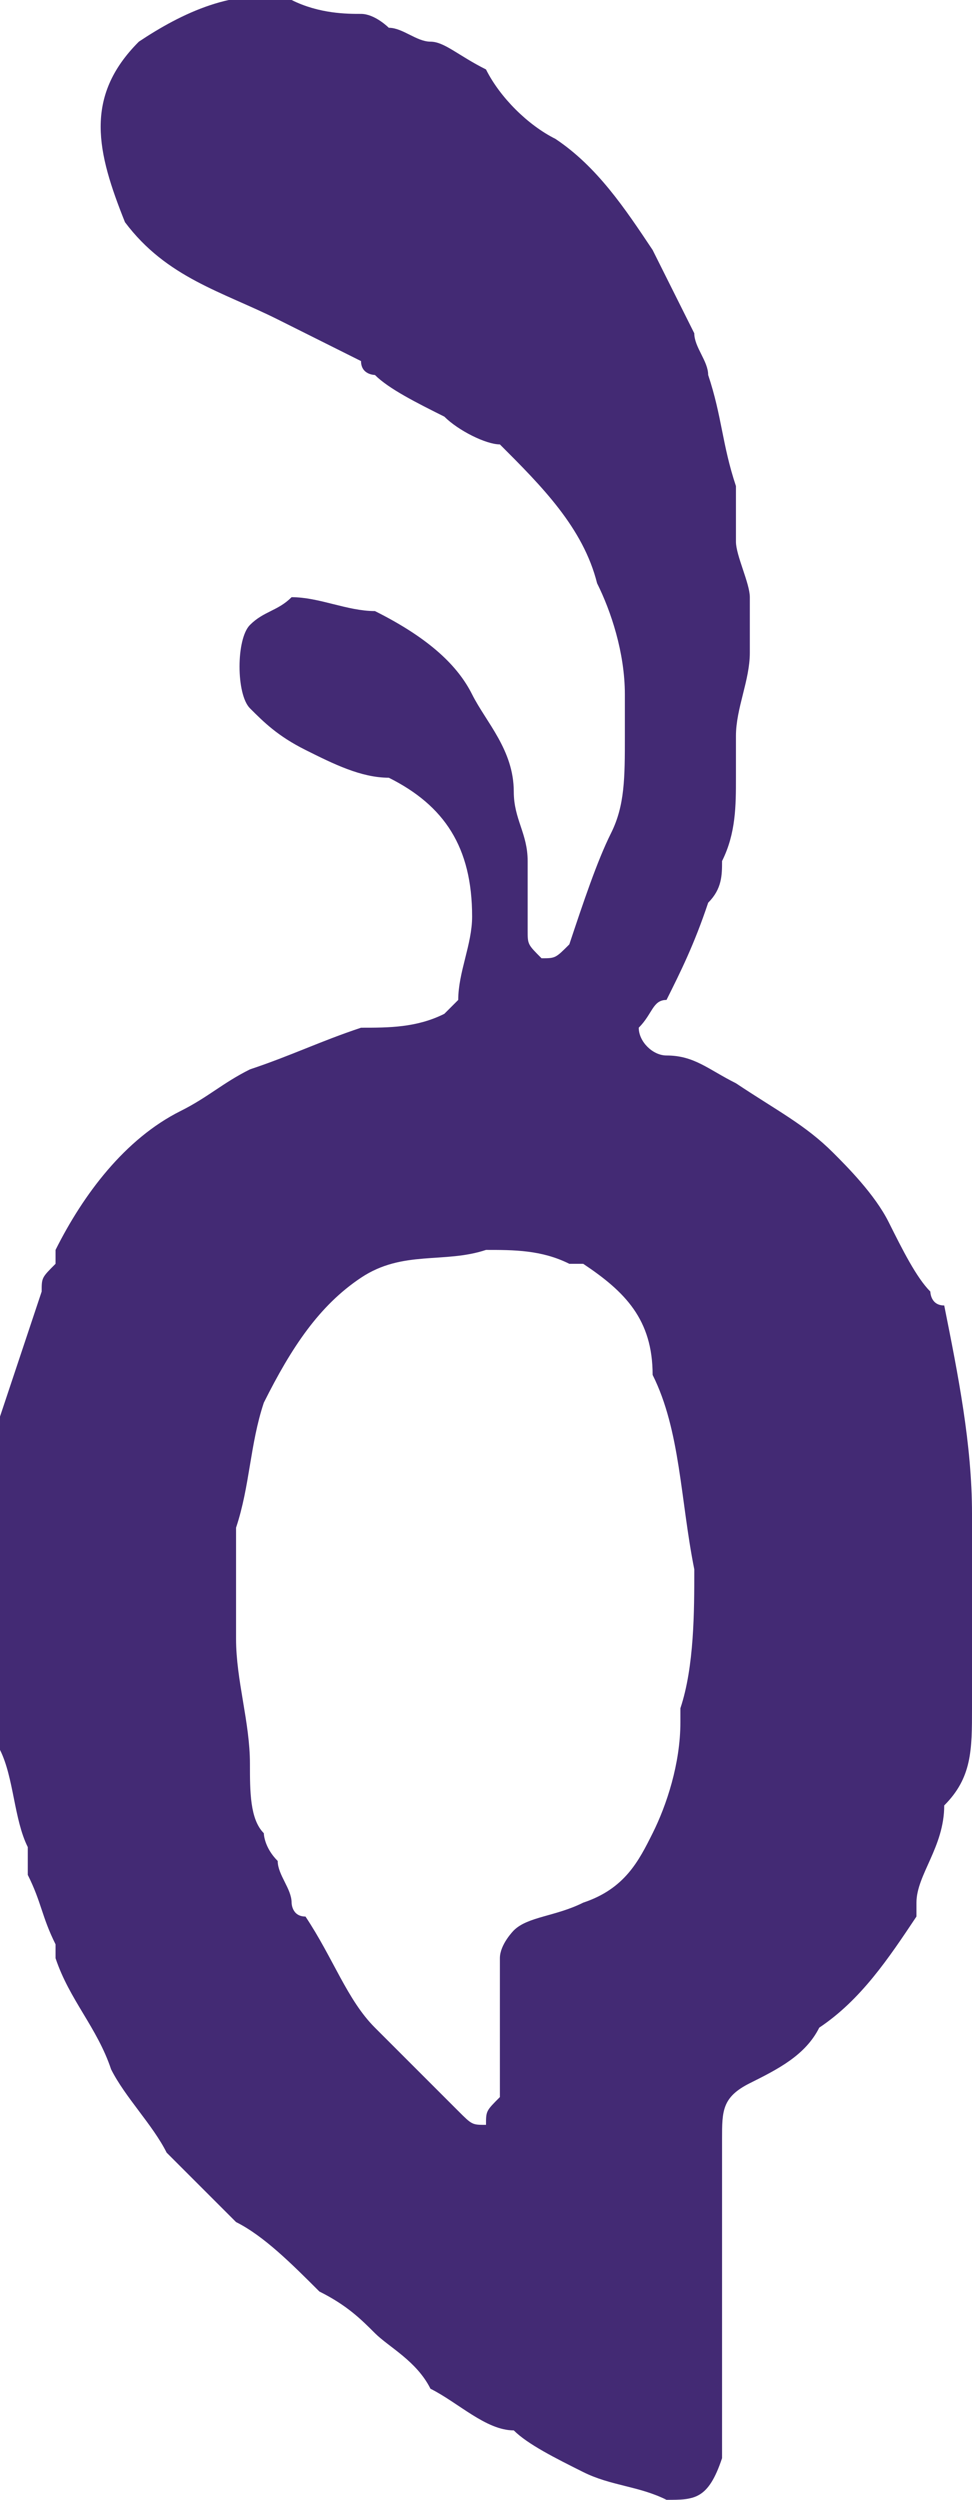 <?xml version="1.0" encoding="utf-8"?>
<!-- Generator: Adobe Illustrator 26.2.1, SVG Export Plug-In . SVG Version: 6.00 Build 0)  -->
<svg version="1.1" id="Layer_1" xmlns="http://www.w3.org/2000/svg" xmlns:xlink="http://www.w3.org/1999/xlink" x="0px" y="0px"
	 viewBox="0 0 7 18" style="enable-background:new 0 0 7 18;" xml:space="preserve">
<style type="text/css">
	.st0{clip-path:url(#SVGID_00000145033698965968100040000016559142432821425297_);}
	.st1{fill:#432A74;}
</style>
<g>
	<defs>
		<rect id="SVGID_1_" width="7" height="18"/>
	</defs>
	<clipPath id="SVGID_00000060711862389121535660000006164840489943602345_">
		<use xlink:href="#SVGID_1_"  style="overflow:visible;"/>
	</clipPath>
	<g style="clip-path:url(#SVGID_00000060711862389121535660000006164840489943602345_);">
		<path class="st1" d="M4.6,7.4c0,0.1,0.1,0.2,0.2,0.2c0.2,0,0.3,0.1,0.5,0.2C5.6,8,5.8,8.1,6,8.3c0.1,0.1,0.3,0.3,0.4,0.5
			C6.5,9,6.6,9.2,6.7,9.3c0,0,0,0.1,0.1,0.1C6.9,9.9,7,10.4,7,10.9c0,0.5,0,1,0,1.4c0,0.3,0,0.5-0.2,0.7c0,0,0,0,0,0
			c0,0.3-0.2,0.5-0.2,0.7c0,0,0,0.1,0,0.1c-0.2,0.3-0.4,0.6-0.7,0.8c-0.1,0.2-0.3,0.3-0.5,0.4c-0.2,0.1-0.2,0.2-0.2,0.4
			c0,0.7,0,1.5,0,2.2c0,0,0,0.1,0,0.1C5.1,18,5,18,4.8,18c-0.2-0.1-0.4-0.1-0.6-0.2c-0.2-0.1-0.4-0.2-0.5-0.3c0,0,0,0,0,0
			c-0.2,0-0.4-0.2-0.6-0.3C3,17,2.8,16.9,2.7,16.8c-0.1-0.1-0.2-0.2-0.4-0.3c-0.2-0.2-0.4-0.4-0.6-0.5c-0.2-0.2-0.3-0.3-0.5-0.5
			c-0.1-0.2-0.3-0.4-0.4-0.6c-0.1-0.3-0.3-0.5-0.4-0.8c0,0,0,0,0-0.1c-0.1-0.2-0.1-0.3-0.2-0.5c0-0.1,0-0.1,0-0.2
			c-0.1-0.2-0.1-0.5-0.2-0.7C0,12.5,0,12.3,0,12.1c0-0.6,0-1.2,0-1.9c0,0,0,0,0,0c0.1-0.3,0.2-0.6,0.3-0.9c0-0.1,0-0.1,0.1-0.2
			c0,0,0-0.1,0-0.1c0.2-0.4,0.5-0.8,0.9-1c0.2-0.1,0.3-0.2,0.5-0.3c0.3-0.1,0.5-0.2,0.8-0.3c0.2,0,0.4,0,0.6-0.1
			c0,0,0.1-0.1,0.1-0.1c0-0.2,0.1-0.4,0.1-0.6c0-0.5-0.2-0.8-0.6-1C2.6,5.6,2.4,5.5,2.2,5.4C2,5.3,1.9,5.2,1.8,5.1
			C1.7,5,1.7,4.6,1.8,4.5c0.1-0.1,0.2-0.1,0.3-0.2c0.2,0,0.4,0.1,0.6,0.1C3.1,4.6,3.3,4.8,3.4,5c0.1,0.2,0.3,0.4,0.3,0.7
			c0,0.2,0.1,0.3,0.1,0.5c0,0.1,0,0.3,0,0.4c0,0,0,0,0,0.1c0,0.1,0,0.1,0.1,0.2c0.1,0,0.1,0,0.2-0.1C4.2,6.5,4.3,6.2,4.4,6
			c0.1-0.2,0.1-0.4,0.1-0.7c0-0.1,0-0.2,0-0.3c0-0.3-0.1-0.6-0.2-0.8c-0.1-0.4-0.4-0.7-0.7-1C3.5,3.2,3.3,3.1,3.2,3
			C3,2.9,2.8,2.8,2.7,2.7c0,0-0.1,0-0.1-0.1C2.4,2.5,2.2,2.4,2,2.3C1.6,2.1,1.2,2,0.9,1.6C0.7,1.1,0.6,0.7,1,0.3
			C1.3,0.1,1.7-0.1,2.1,0c0.2,0.1,0.4,0.1,0.5,0.1c0.1,0,0.2,0.1,0.2,0.1c0.1,0,0.2,0.1,0.3,0.1c0.1,0,0.2,0.1,0.4,0.2
			C3.6,0.7,3.8,0.9,4,1c0.3,0.2,0.5,0.5,0.7,0.8C4.8,2,4.9,2.2,5,2.4c0,0.1,0.1,0.2,0.1,0.3C5.2,3,5.2,3.2,5.3,3.5
			c0,0.1,0,0.1,0,0.2c0,0,0,0,0,0c0,0.1,0,0.1,0,0.2c0,0.1,0.1,0.3,0.1,0.4c0,0.1,0,0.3,0,0.4c0,0.2-0.1,0.4-0.1,0.6
			c0,0.1,0,0.2,0,0.3c0,0.2,0,0.4-0.1,0.6c0,0.1,0,0.2-0.1,0.3C5,6.8,4.9,7,4.8,7.2C4.7,7.2,4.7,7.3,4.6,7.4L4.6,7.4z M3.5,9
			C3.2,9.1,2.9,9,2.6,9.2c-0.3,0.2-0.5,0.5-0.7,0.9c-0.1,0.3-0.1,0.6-0.2,0.9c0,0.3,0,0.5,0,0.8c0,0.3,0.1,0.6,0.1,0.9
			c0,0.2,0,0.4,0.1,0.5c0,0,0,0.1,0.1,0.2c0,0.1,0.1,0.2,0.1,0.3c0,0,0,0.1,0.1,0.1c0.2,0.3,0.3,0.6,0.5,0.8
			c0.2,0.2,0.4,0.4,0.6,0.6c0.1,0.1,0.1,0.1,0.2,0.1c0-0.1,0-0.1,0.1-0.2c0-0.3,0-0.7,0-1c0-0.1,0.1-0.2,0.1-0.2
			c0.1-0.1,0.3-0.1,0.5-0.2c0.3-0.1,0.4-0.3,0.5-0.5c0.1-0.2,0.2-0.5,0.2-0.8c0,0,0-0.1,0-0.1c0.1-0.3,0.1-0.7,0.1-1
			c-0.1-0.5-0.1-1-0.3-1.4C4.7,9.5,4.5,9.3,4.2,9.1c0,0,0,0-0.1,0C3.9,9,3.7,9,3.5,9L3.5,9z"/>
	</g>
</g>
</svg>
